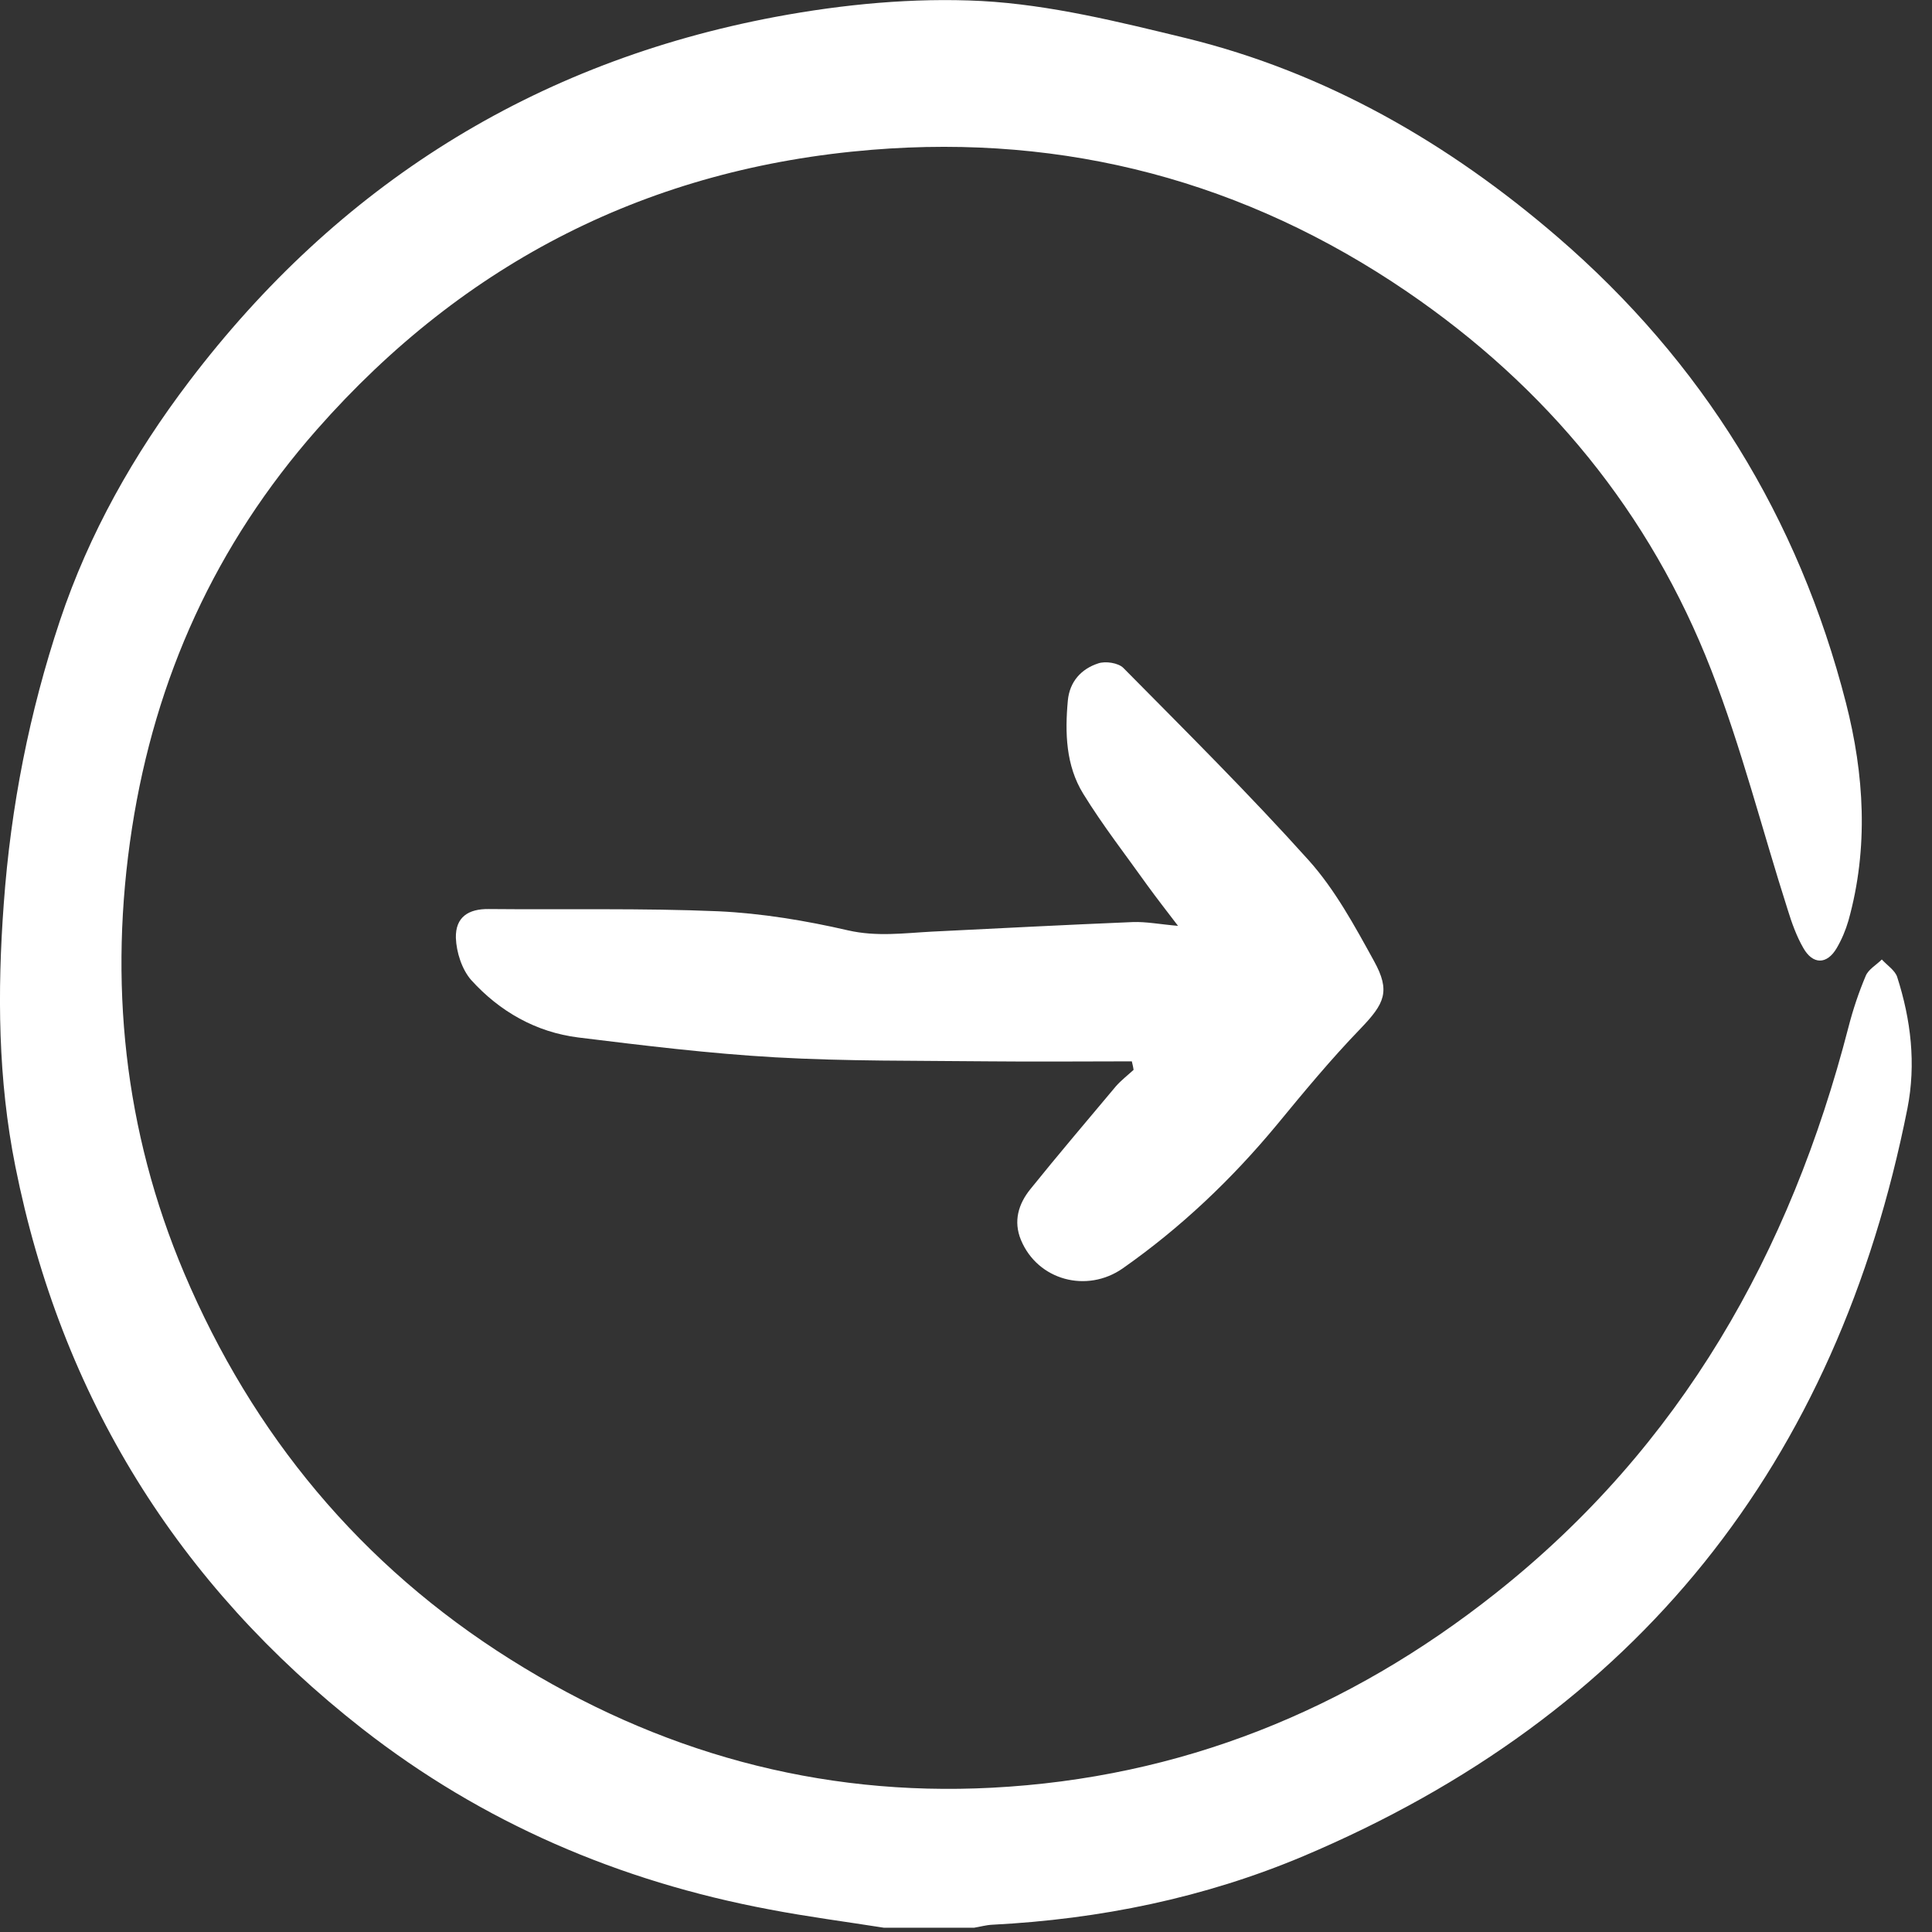 <?xml version="1.0" encoding="UTF-8"?> <svg xmlns="http://www.w3.org/2000/svg" width="77" height="77" viewBox="0 0 77 77" fill="none"><rect x="0" y="0" width="77" height="77" fill="#333333" stroke="none"/><g clip-path="url(#clip0_128_310)"><path d="M35.23 76.83C33.71 76.59 32.17 76.39 30.66 76.1C24.69 74.98 19.24 72.65 14.44 68.9C7.08 63.14 2.44 55.66 0.61 46.48C-0.08 43.03 -0.11 39.54 0.15 36.02C0.43 32.15 1.17 28.39 2.39 24.73C3.55 21.26 5.33 18.11 7.54 15.2C13.47 7.39 21.27 2.48 30.92 0.67C33.6 0.17 36.4 -0.1 39.12 0.04C41.86 0.19 44.59 0.87 47.27 1.52C52.86 2.89 57.74 5.71 62.07 9.44C67.85 14.42 71.68 20.64 73.57 28.01C74.3 30.86 74.48 33.79 73.67 36.69C73.56 37.07 73.4 37.45 73.2 37.79C72.81 38.45 72.25 38.45 71.87 37.78C71.6 37.31 71.41 36.78 71.25 36.26C70.23 33.07 69.41 29.81 68.2 26.7C65.76 20.43 61.64 15.42 56.07 11.62C49.63 7.23 42.48 5.34 34.75 5.97C25.91 6.69 18.53 10.42 12.63 17.12C8.59 21.71 6.19 27.01 5.26 33.01C4.32 39.11 4.94 45.07 7.34 50.74C10.07 57.18 14.38 62.39 20.35 66.14C26.22 69.83 32.63 71.61 39.53 71.25C47.04 70.86 53.72 68.17 59.62 63.49C67 57.64 71.35 49.93 73.67 40.94C73.85 40.24 74.08 39.55 74.36 38.89C74.47 38.63 74.78 38.46 75 38.24C75.21 38.47 75.52 38.67 75.61 38.93C76.16 40.64 76.37 42.4 76.02 44.18C73.21 58.33 65.26 68.35 51.94 73.98C48 75.64 43.84 76.49 39.55 76.71C39.31 76.72 39.07 76.79 38.82 76.83C37.63 76.83 36.43 76.83 35.23 76.83Z" fill="white"></path><path d="M45.109 42.3C43.209 42.3 41.319 42.319 39.419 42.3C36.569 42.27 33.719 42.3 30.88 42.139C28.259 41.989 25.649 41.669 23.049 41.349C21.36 41.139 19.91 40.309 18.779 39.059C18.41 38.639 18.189 37.95 18.169 37.38C18.149 36.55 18.669 36.219 19.48 36.23C22.529 36.26 25.59 36.19 28.63 36.319C30.36 36.4 32.109 36.69 33.8 37.08C34.94 37.34 36.029 37.19 37.139 37.13C39.809 36.999 42.48 36.859 45.15 36.749C45.69 36.73 46.239 36.84 46.95 36.9C46.499 36.309 46.109 35.809 45.739 35.3C44.87 34.08 43.95 32.9 43.169 31.63C42.48 30.509 42.44 29.209 42.559 27.919C42.63 27.169 43.09 26.66 43.77 26.439C44.059 26.34 44.569 26.419 44.77 26.619C47.27 29.149 49.789 31.649 52.16 34.289C53.209 35.459 53.989 36.9 54.76 38.3C55.429 39.51 55.179 39.999 54.23 40.989C53.05 42.209 51.959 43.529 50.88 44.84C49.08 47.01 47.059 48.929 44.749 50.55C43.319 51.55 41.359 51.029 40.69 49.419C40.38 48.669 40.59 47.98 41.069 47.389C42.179 46.01 43.33 44.66 44.469 43.3C44.679 43.059 44.94 42.859 45.179 42.639C45.16 42.499 45.13 42.4 45.109 42.3Z" fill="white"></path></g><defs><clipPath id="clip0_128_310"><rect width="76.2" height="76.83" fill="white"></rect></clipPath></defs></svg> 